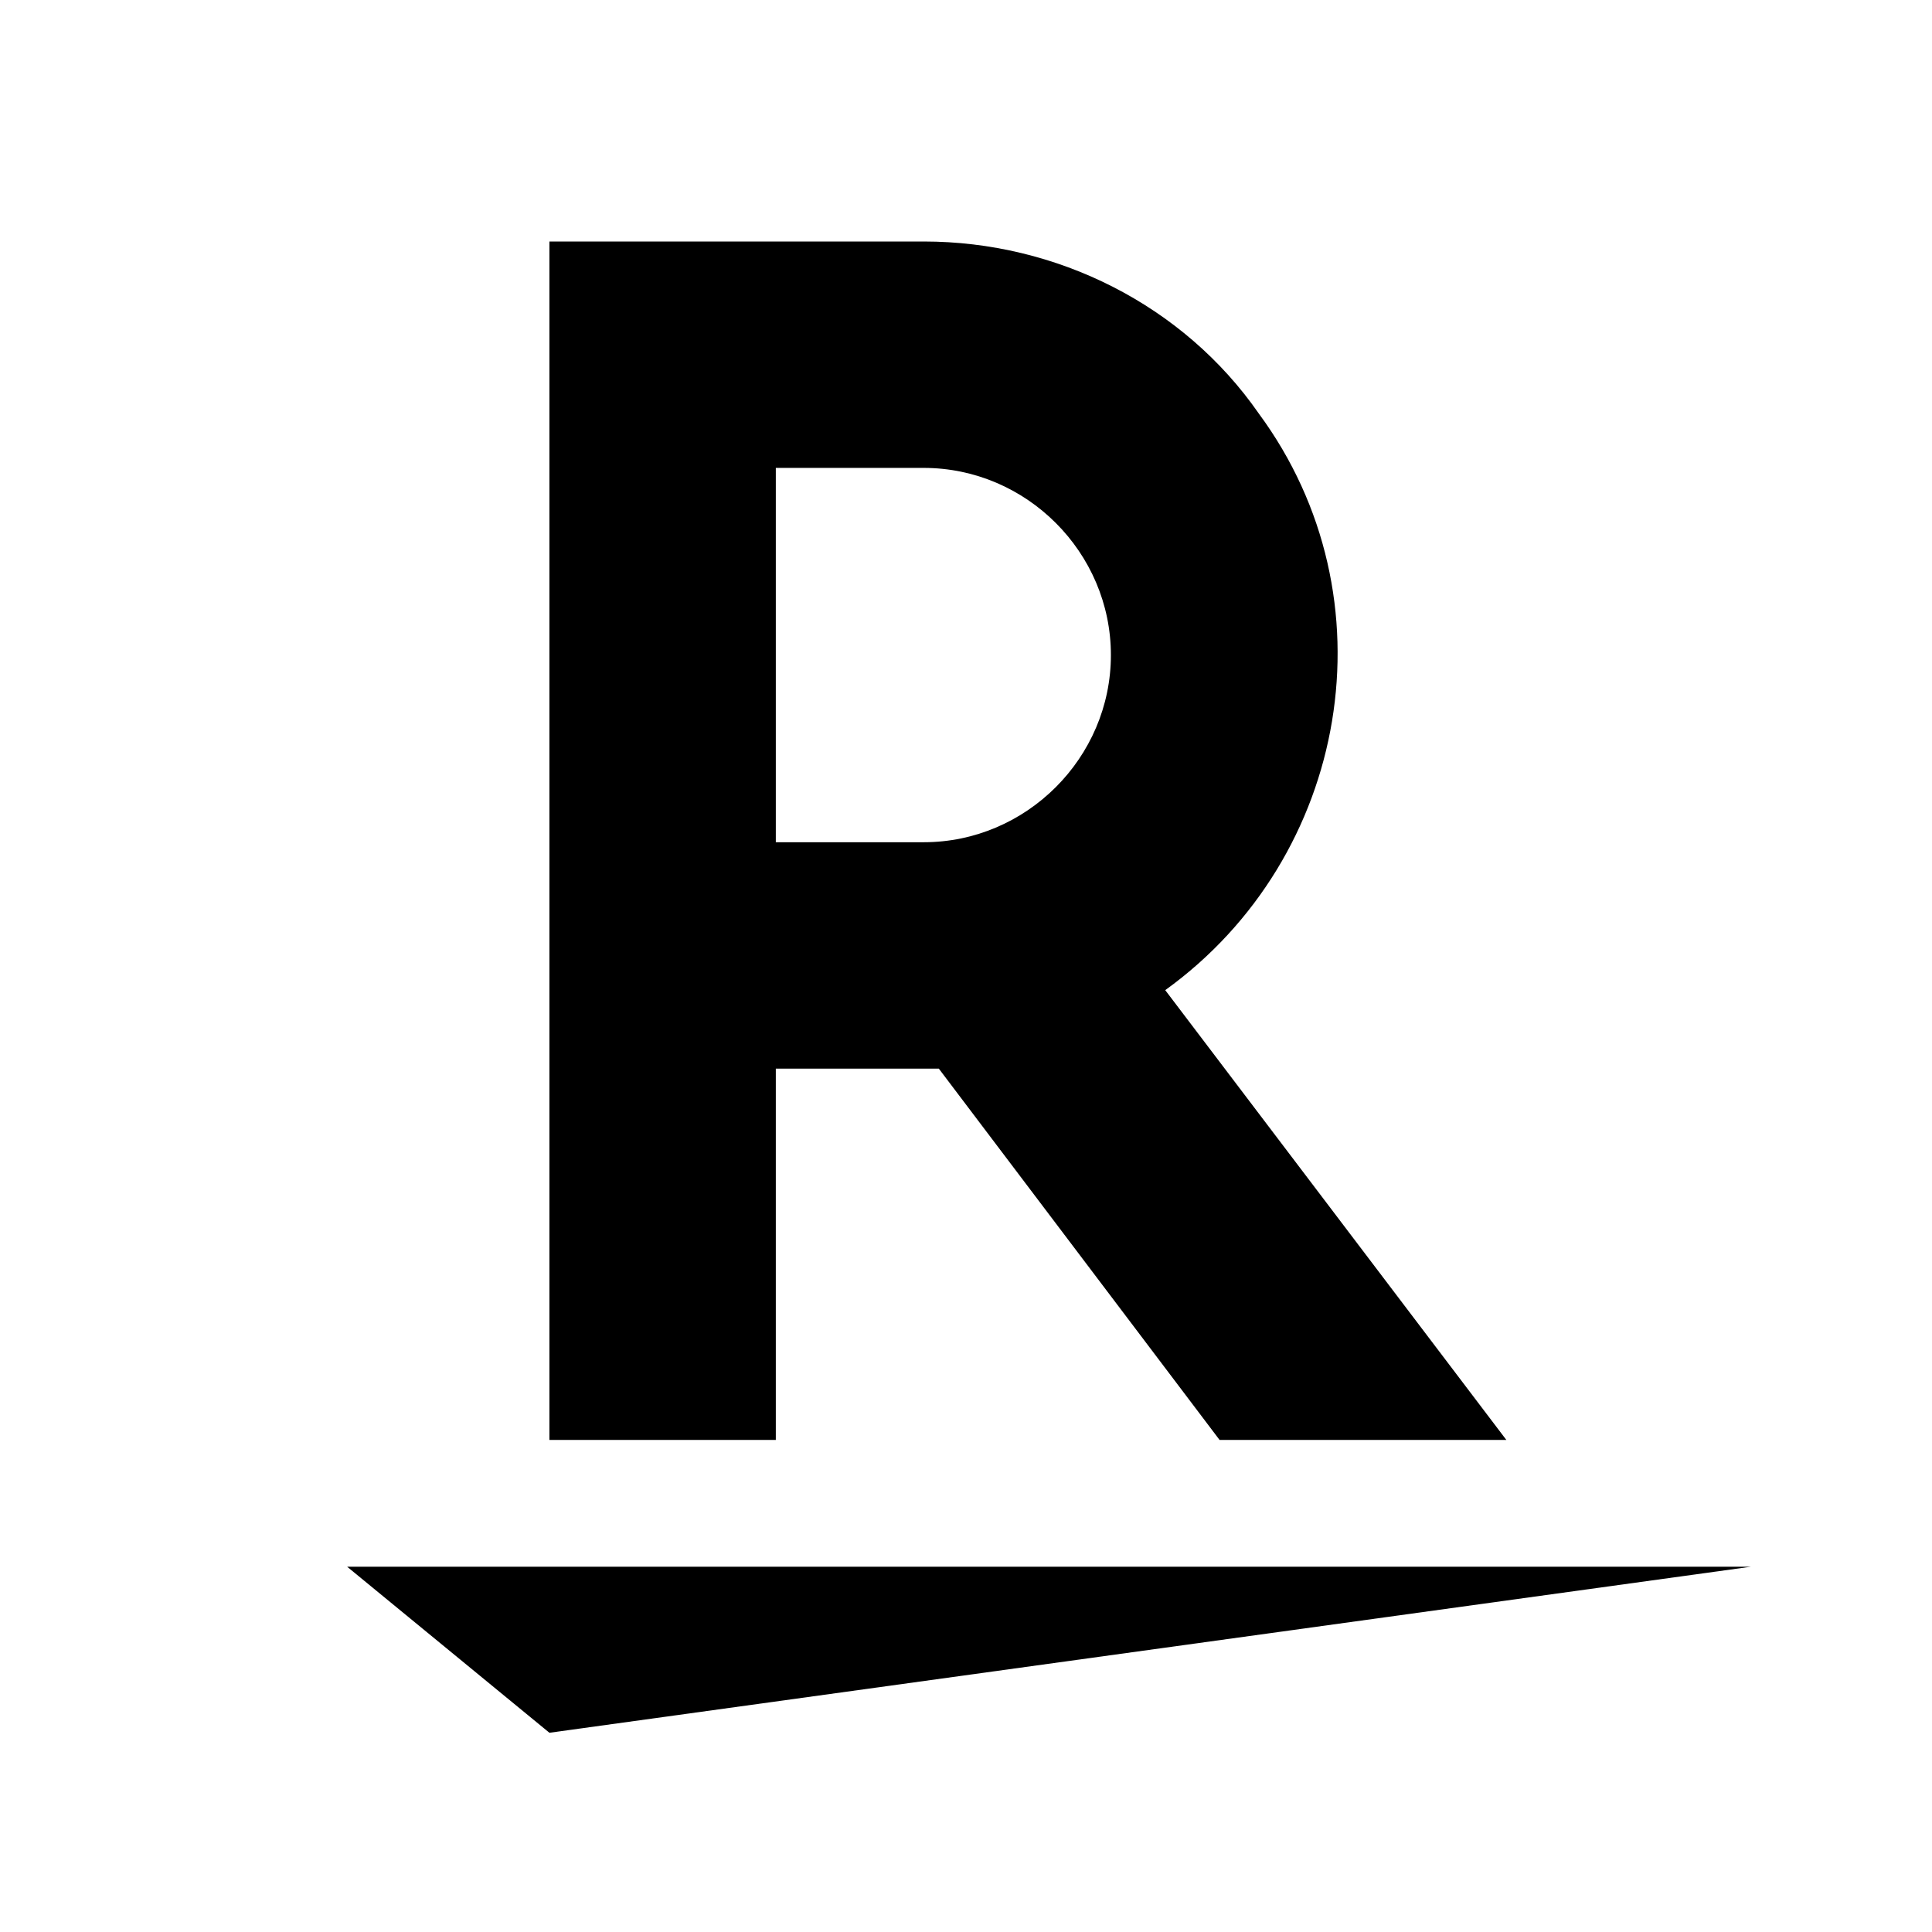 <?xml version="1.0" encoding="utf-8"?>
<!-- Generator: Adobe Illustrator 22.1.0, SVG Export Plug-In . SVG Version: 6.00 Build 0)  -->
<svg version="1.1" id="レイヤー_1" xmlns="http://www.w3.org/2000/svg" xmlns:xlink="http://www.w3.org/1999/xlink" x="0px"
	 y="0px" viewBox="0 0 64 64" style="enable-background:new 0 0 64 64;" xml:space="preserve">
<title>rakuten@64px</title>
<polygon points="18.2,57.4 11.5,51.9 58,51.9 "/>
<path d="M25.7,47.7V35.4h5.4l9.3,12.3h9.5L38.6,32.8c6.1-4.4,7.6-13,3.1-19.1C39.2,10.1,35,8,30.6,8H18.2v39.7H25.7z M25.7,15.5h4.9
	c3.4,0,6.2,2.8,6.2,6.2s-2.8,6.2-6.2,6.2c0,0,0,0,0,0h-4.9V15.5z"/>
</svg>
